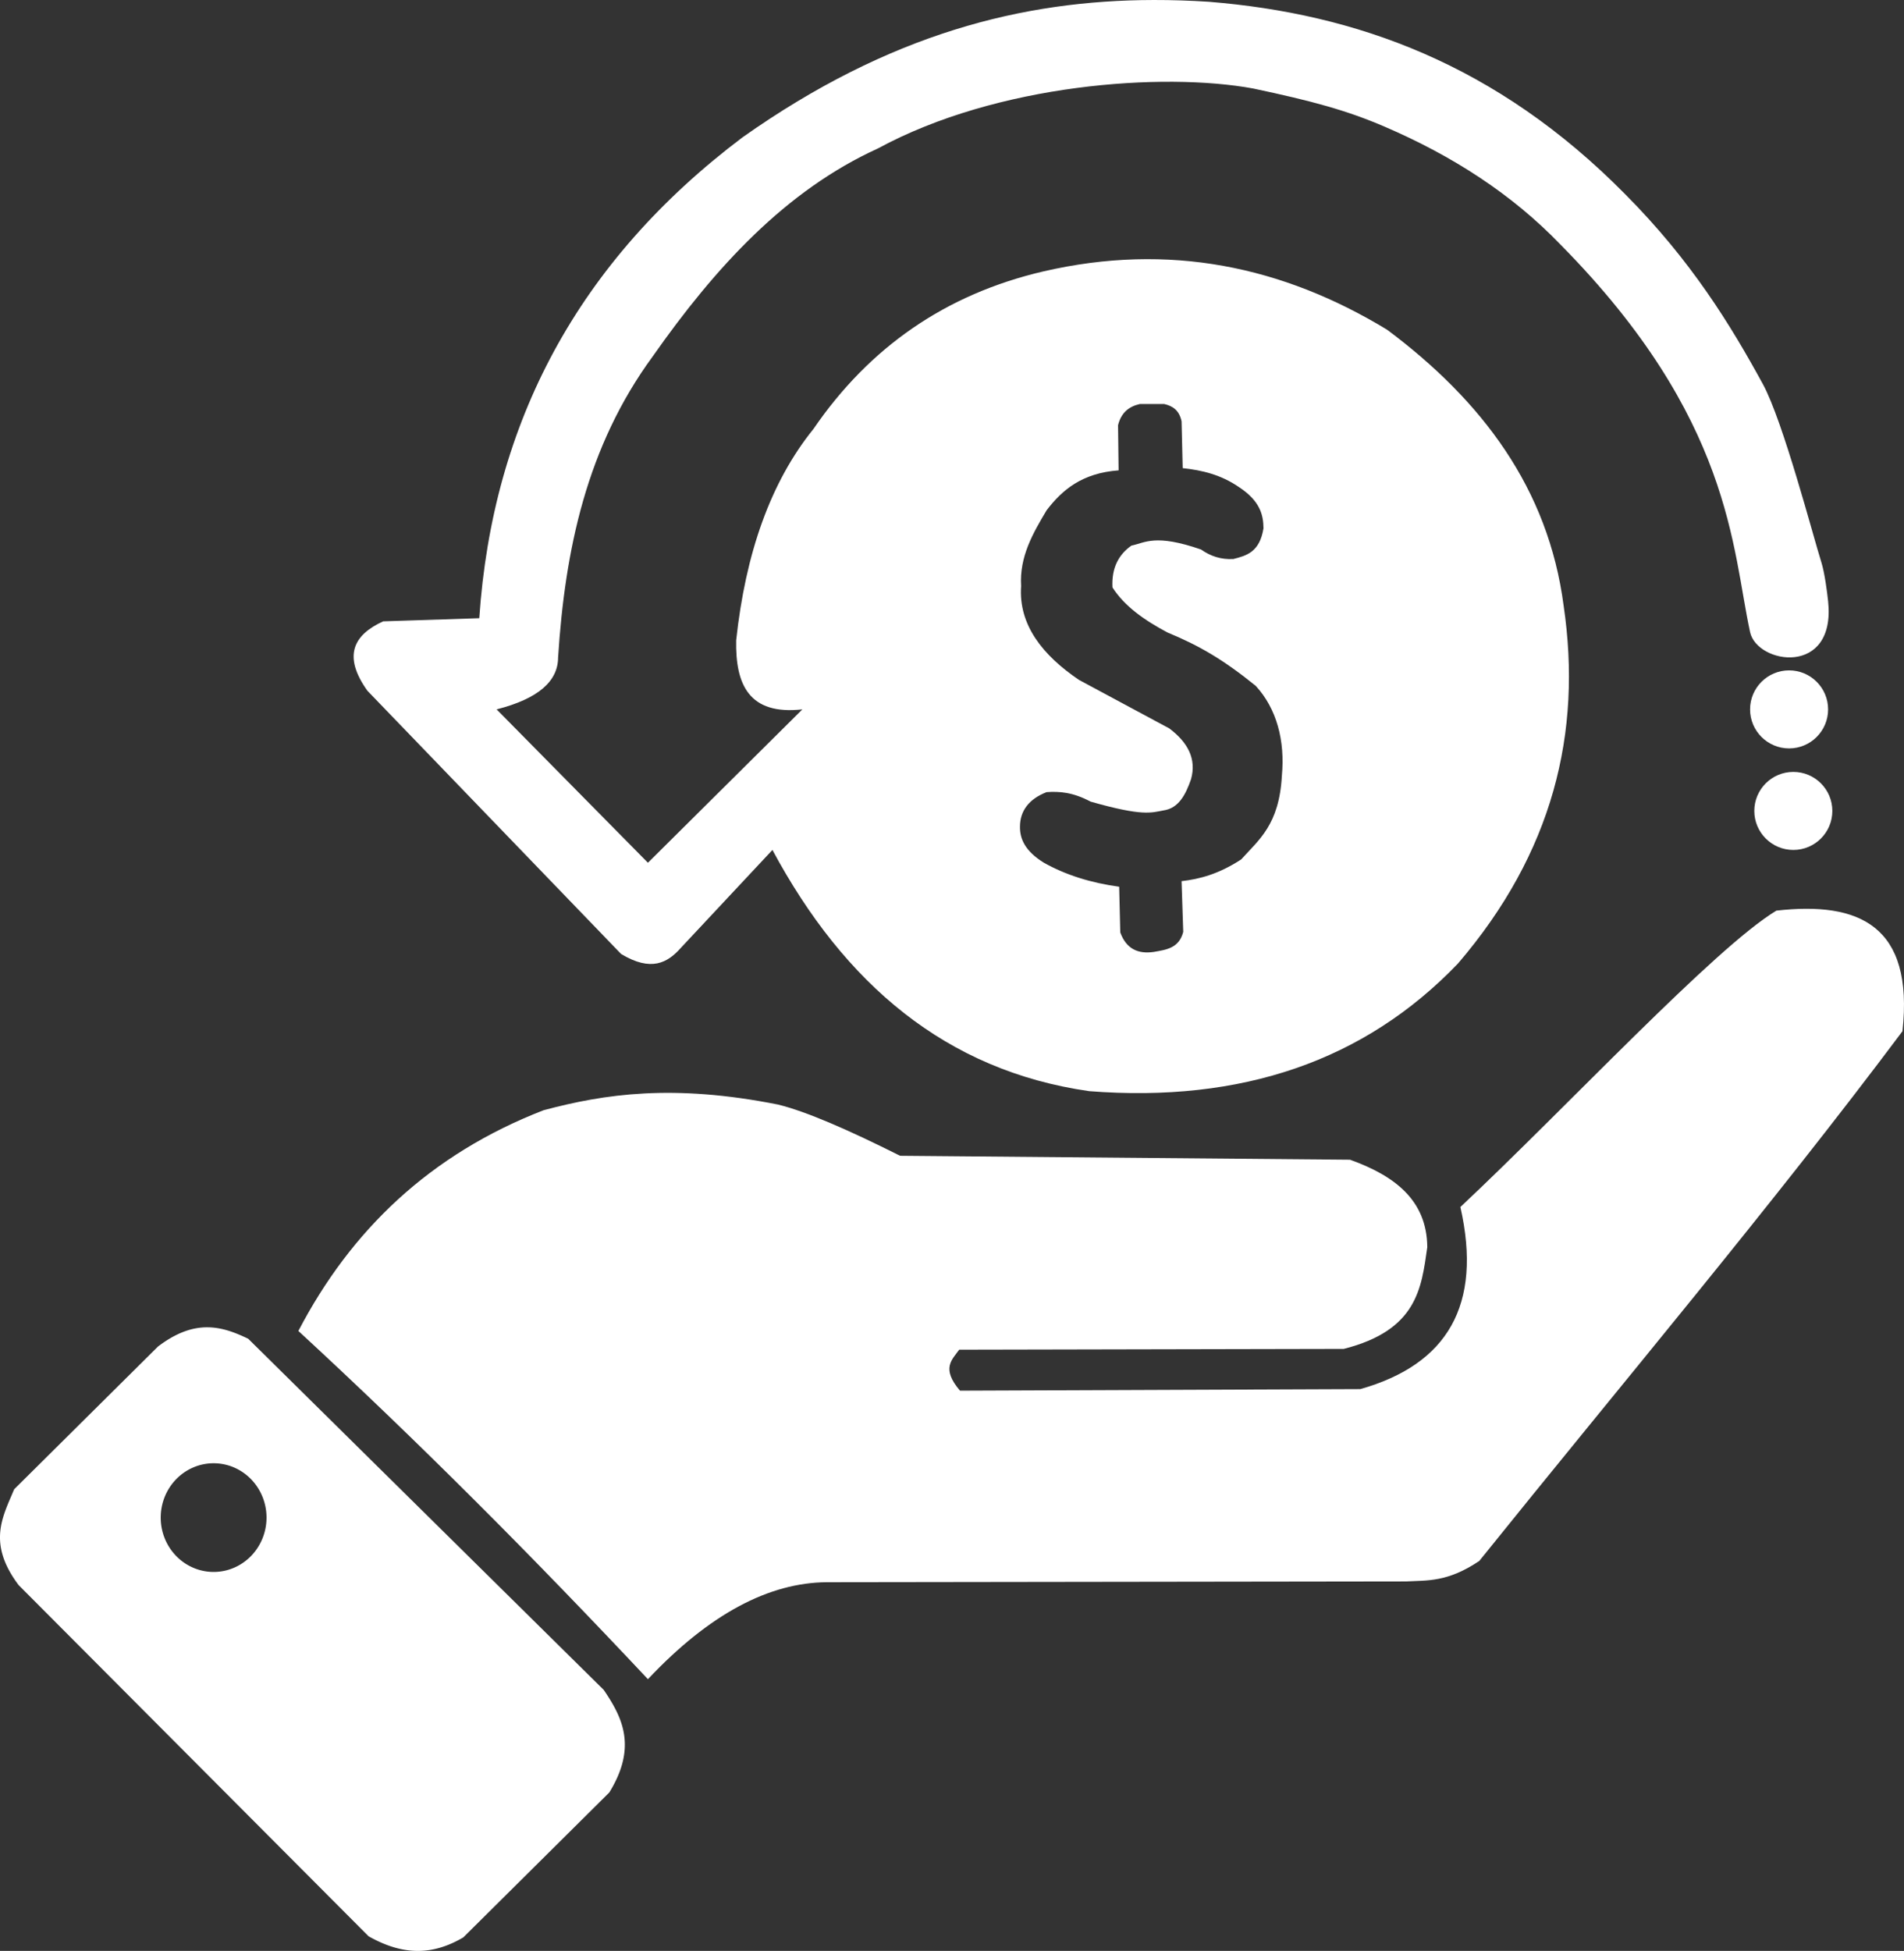 <?xml version="1.0" encoding="UTF-8" standalone="no"?>
<!-- Created with Inkscape (http://www.inkscape.org/) -->

<svg
   width="336.092"
   height="344.277"
   viewBox="0 0 336.092 344.277"
   version="1.1"
   id="svg1"
   xml:space="preserve"
   xmlns:inkscape="http://www.inkscape.org/namespaces/inkscape"
   xmlns:sodipodi="http://sodipodi.sourceforge.net/DTD/sodipodi-0.dtd"
   xmlns="http://www.w3.org/2000/svg"
   xmlns:svg="http://www.w3.org/2000/svg"><rect x="0" y="0" width="336.092" height="344.277" fill="#333333" stroke="none"/><sodipodi:namedview
     id="namedview1"
     pagecolor="#ffffff"
     bordercolor="#000000"
     borderopacity="0.25"
     inkscape:showpageshadow="2"
     inkscape:pageopacity="0.0"
     inkscape:pagecheckerboard="0"
     inkscape:deskcolor="#d1d1d1"
     inkscape:document-units="px" /><defs
     id="defs1" /><g
     inkscape:groupmode="layer"
     id="layer2"
     inkscape:label="Camada 2"
     style="display:inline"
     transform="translate(-333.692,-359.796)"><g
       id="g5"
       transform="translate(-461.115,-28.543)"
       inkscape:export-filename="CustoBeneficio.svg"
       inkscape:export-xdpi="96"
       inkscape:export-ydpi="96"><ellipse
         style="fill:#ffffff;stroke:none;stroke-width:1.623;stroke-dasharray:24.343, 24.343"
         id="path1"
         cx="1111.363"
         cy="531.443"
         rx="6.886"
         ry="6.885" /><ellipse
         style="fill:#ffffff;stroke:none;stroke-width:1.623;stroke-dasharray:24.343, 24.343"
         id="path1-4"
         cx="1110.615"
         cy="513.524"
         rx="6.886"
         ry="6.885" /><path
         id="path2"
         style="fill:#ffffff;stroke:none;stroke-dasharray:15, 15"
         d="m 998.424,388.34 c -22.942,0.047 -46.564,5.872 -72.555,24.24 -29.043,21.883 -44.124,50.358 -46.461,84.852 l -16.971,0.557 c -5.27,2.41 -7.137,6.13 -2.781,12.242 l 44.791,46.459 c 5.306,3.194 8.204,1.572 10.572,-1.111 l 16.137,-17.25 c 12.694,23.632 30.621,38.952 55.918,42.566 26.869,2.088 48.619,-5.335 65.102,-22.535 16.711,-19.496 21.949,-40.691 18.639,-63.152 -2.702,-20.677 -14.386,-36.154 -31.158,-48.686 -18.451,-11.197 -38.492,-15.411 -60.65,-10.295 -17.287,4.027 -30.749,13.407 -40.617,27.82 -7.585,9.385 -11.982,21.96 -13.633,37.279 -0.155,7.804 2.246,13.25 11.686,12.197 l -27.264,27.066 -26.709,-27.066 c 7.442,-1.898 10.825,-5.014 10.85,-9.137 1.214,-19.017 5.049,-37.248 16.693,-53.137 11.062,-15.76 23.503,-29.312 39.783,-36.723 21.056,-11.421 50.337,-13.481 66.213,-10.572 10.411,2.208 16.487,3.843 23.25,6.754 11.967,5.15 22.44,11.893 31,20.789 30.299,30.669 30.265,53.658 33.471,68.391 1.237,5.685 15.182,7.888 13.774,-5.445 -0.162,-1.531 -0.598,-5.015 -1.205,-6.922 -1.384,-4.347 -6.735,-24.849 -10.305,-31.389 -5.691,-10.424 -12.637,-21.788 -24.328,-33.537 -22.726,-23.022 -47.581,-31.84 -73.445,-33.941 -3.255,-0.209 -6.518,-0.321 -9.795,-0.314 z M 996,459.639 h 4.328 c 1.432,0.337 2.63,1.056 3.049,3.051 l 0.197,8.262 c 3.387,0.363 6.731,1.14 9.934,3.344 3.689,2.426 4.308,4.853 4.328,7.279 -0.685,4.216 -2.996,4.815 -5.311,5.41 -2.196,0.129 -4.066,-0.505 -5.705,-1.674 -8.135,-2.809 -9.867,-1.184 -12.295,-0.688 -2.249,1.573 -3.529,3.935 -3.346,7.377 2.089,3.287 5.617,5.788 9.738,7.967 5.503,2.271 9.788,4.736 15.553,9.408 3.683,3.999 5.194,9.647 4.611,15.871 -0.469,8.639 -4.046,11.268 -7.18,14.754 -3.941,2.577 -7.321,3.47 -10.525,3.836 l 0.295,8.951 c -0.751,2.908 -3.022,3.153 -5.213,3.541 -2.738,0.394 -4.832,-0.503 -5.902,-3.443 l -0.195,-8.064 c -4.973,-0.681 -9.419,-2.066 -13.279,-4.23 -3.29,-2.027 -4.267,-4.181 -4.23,-6.393 0.013,-2.719 1.528,-4.835 4.693,-6.07 2.233,-0.157 4.619,-0.006 7.77,1.672 9.233,2.63 10.661,1.957 12.916,1.545 2.61,-0.386 3.861,-2.735 4.818,-5.508 0.99,-3.575 -0.563,-6.488 -3.836,-8.951 l -15.934,-8.557 c -6.353,-4.3 -10.721,-9.675 -10.225,-16.566 -0.325,-5.175 2.077,-9.314 4.508,-13.387 2.758,-3.598 6.263,-6.56 12.699,-7.031 l -0.098,-7.967 c 0.562,-2.27 1.979,-3.318 3.836,-3.738 z" /><path
         style="fill:#ffffff;fill-opacity:1;stroke:none;stroke-width:0.4;stroke-linejoin:round;stroke-miterlimit:2.9;stroke-dasharray:none;stroke-opacity:1;paint-order:stroke fill markers"
         d="m 847.475,623.213 c 9.272,-17.783 23.253,-31.18 43.279,-38.951 10.797,-2.883 22.871,-4.68 41.375,-1.004 4.979,1.207 12.508,4.501 21.561,9.042 l 79.428,0.696 c 7.814,2.811 13.567,7.094 13.632,15.44 -1.04,7.273 -1.786,14.644 -14.745,17.944 l -67.882,0.139 c -1.285,1.797 -3.212,3.297 0.139,7.233 l 70.664,-0.278 c 15.36,-4.336 21.593,-14.815 17.666,-32.133 18.593,-17.434 44.892,-45.747 55.78,-52.303 14.583,-1.662 24.298,2.626 22.256,21.283 -23.108,30.86 -49.608,62.286 -74.698,93.477 -5.589,3.76 -9.127,3.417 -12.937,3.617 l -102.241,0.139 c -10.162,0.07 -20.673,5.542 -31.576,17.11 -20.047,-21.352 -40.543,-41.953 -61.702,-61.452 z"
         id="path3"
         sodipodi:nodetypes="cccccccccccccccccc" /><path
         id="path4"
         style="fill:#ffffff;fill-opacity:1;stroke:none;stroke-width:0.4;stroke-linejoin:round;stroke-miterlimit:2.9;stroke-dasharray:none;stroke-opacity:1;paint-order:stroke fill markers"
         d="m 831.43,622.568 c -2.586,-0.013 -5.429,0.876 -8.74,3.398 l -25.379,25.182 c -2.035,4.873 -4.782,9.51 0.787,16.918 l 61.771,61.967 c 6.223,3.524 11.449,3.298 16.721,0.197 l 25.771,-25.574 c 4.92,-8.001 2.357,-13.197 -0.984,-18.1 l -62.754,-61.967 c -2.278,-1.092 -4.607,-2.008 -7.193,-2.021 z m 1.086,23.992 a 9.339,9.59 0 0 1 9.338,9.59 9.339,9.59 0 0 1 -9.338,9.59 9.339,9.59 0 0 1 -9.34,-9.59 9.339,9.59 0 0 1 9.34,-9.59 z" /></g></g></svg>
